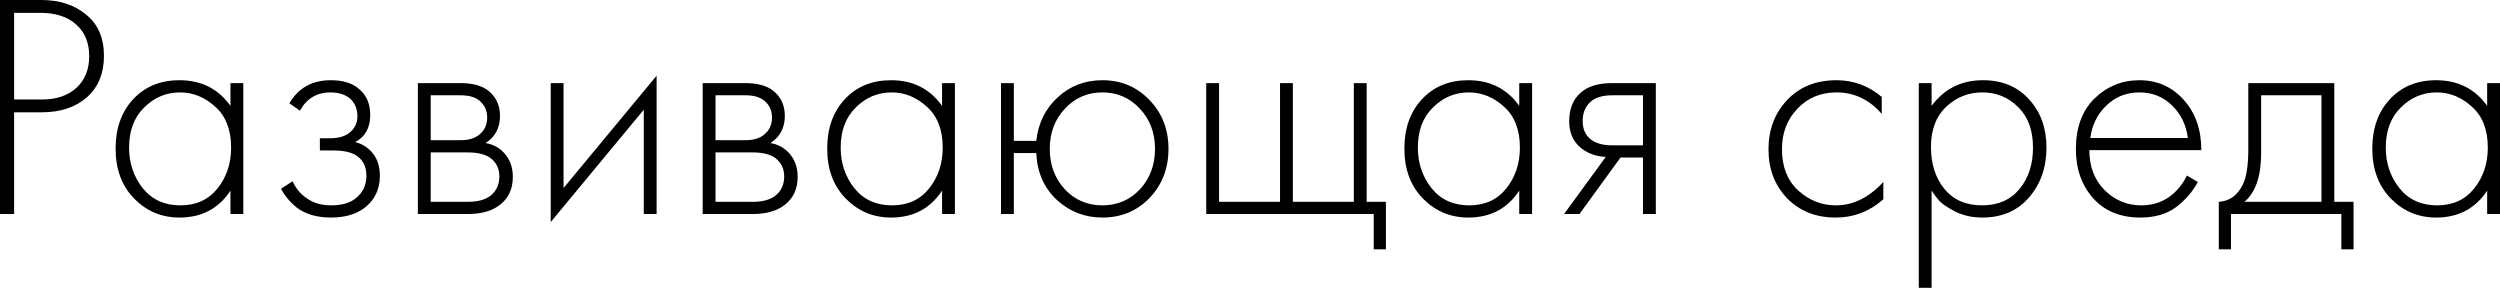 <?xml version="1.0" encoding="UTF-8"?> <svg xmlns="http://www.w3.org/2000/svg" width="624" height="72" viewBox="0 0 624 72" fill="none"> <path d="M10.411 28.031H3.524V53.419H-0V0H10.331C14.869 0 18.607 1.228 21.543 3.684C24.48 6.087 25.948 9.504 25.948 13.935C25.948 18.314 24.533 21.757 21.703 24.267C18.874 26.776 15.11 28.031 10.411 28.031ZM3.524 3.204V24.827H10.571C14.095 24.827 16.925 23.866 19.061 21.944C21.196 19.969 22.264 17.326 22.264 14.016C22.264 10.652 21.169 8.009 18.98 6.087C16.845 4.165 13.855 3.204 10.011 3.204H3.524ZM57.526 26.429V20.743H60.73V53.419H57.526V47.572C54.59 52.057 50.345 54.3 44.792 54.3C40.361 54.3 36.597 52.724 33.5 49.574C30.403 46.424 28.855 42.26 28.855 37.081C28.855 32.009 30.323 27.897 33.26 24.747C36.196 21.597 40.041 20.022 44.792 20.022C50.238 20.022 54.483 22.158 57.526 26.429ZM44.953 23.066C41.482 23.066 38.492 24.32 35.983 26.83C33.473 29.286 32.219 32.623 32.219 36.84C32.219 40.738 33.367 44.129 35.662 47.012C37.958 49.841 41.082 51.256 45.033 51.256C48.93 51.256 52 49.868 54.243 47.092C56.538 44.262 57.686 40.845 57.686 36.84C57.686 32.409 56.378 29.019 53.762 26.669C51.146 24.267 48.209 23.066 44.953 23.066ZM74.875 27.631L72.232 25.788C74.475 21.944 77.918 20.022 82.564 20.022C85.714 20.022 88.116 20.796 89.771 22.345C91.533 23.893 92.414 26.002 92.414 28.672C92.414 31.875 91.16 34.144 88.65 35.479C90.092 35.799 91.373 36.52 92.494 37.641C94.043 39.19 94.817 41.272 94.817 43.888C94.817 47.252 93.535 49.921 90.973 51.897C88.837 53.499 86.061 54.3 82.644 54.3C79.12 54.3 76.263 53.472 74.074 51.817C72.312 50.375 71.004 48.8 70.15 47.092L73.033 45.25C73.834 47.012 74.982 48.4 76.477 49.414C78.132 50.642 80.188 51.256 82.644 51.256C85.367 51.256 87.449 50.642 88.89 49.414C90.599 48.026 91.453 46.157 91.453 43.808C91.453 41.726 90.706 40.124 89.211 39.003C87.929 38.042 85.927 37.561 83.204 37.561H79.841V34.518H82.323C84.406 34.518 86.034 34.064 87.209 33.157C88.543 32.089 89.211 30.701 89.211 28.992C89.211 27.283 88.65 25.869 87.529 24.747C86.301 23.626 84.619 23.066 82.484 23.066C79.066 23.066 76.53 24.587 74.875 27.631ZM104.298 20.743H114.95C117.993 20.743 120.316 21.384 121.918 22.665C123.84 24.213 124.801 26.296 124.801 28.912C124.801 31.902 123.6 34.171 121.197 35.719C122.692 35.933 124.027 36.547 125.201 37.561C127.07 39.216 128.004 41.406 128.004 44.129C128.004 47.172 126.91 49.521 124.721 51.176C122.799 52.671 120.129 53.419 116.712 53.419H104.298V20.743ZM107.502 34.998H114.95C116.926 34.998 118.474 34.545 119.595 33.637C120.93 32.569 121.597 31.128 121.597 29.312C121.597 27.55 120.93 26.136 119.595 25.068C118.527 24.213 116.979 23.786 114.95 23.786H107.502V34.998ZM107.502 50.375H116.712C119.168 50.375 121.037 49.895 122.318 48.934C123.866 47.759 124.641 46.131 124.641 44.048C124.641 42.126 123.92 40.605 122.478 39.483C121.197 38.522 119.275 38.042 116.712 38.042H107.502V50.375ZM137.46 20.743H140.663V46.931L163.888 18.901V53.419H160.685V27.39L137.46 55.421V20.743ZM175.392 20.743H186.043C189.087 20.743 191.409 21.384 193.011 22.665C194.933 24.213 195.894 26.296 195.894 28.912C195.894 31.902 194.693 34.171 192.29 35.719C193.785 35.933 195.12 36.547 196.294 37.561C198.163 39.216 199.097 41.406 199.097 44.129C199.097 47.172 198.003 49.521 195.814 51.176C193.892 52.671 191.222 53.419 187.805 53.419H175.392V20.743ZM178.595 34.998H186.043C188.019 34.998 189.567 34.545 190.688 33.637C192.023 32.569 192.69 31.128 192.69 29.312C192.69 27.55 192.023 26.136 190.688 25.068C189.62 24.213 188.072 23.786 186.043 23.786H178.595V34.998ZM178.595 50.375H187.805C190.261 50.375 192.13 49.895 193.411 48.934C194.96 47.759 195.734 46.131 195.734 44.048C195.734 42.126 195.013 40.605 193.571 39.483C192.29 38.522 190.368 38.042 187.805 38.042H178.595V50.375ZM235.142 26.429V20.743H238.345V53.419H235.142V47.572C232.205 52.057 227.961 54.3 222.408 54.3C217.976 54.3 214.212 52.724 211.116 49.574C208.019 46.424 206.47 42.26 206.47 37.081C206.47 32.009 207.939 27.897 210.875 24.747C213.812 21.597 217.656 20.022 222.408 20.022C227.854 20.022 232.098 22.158 235.142 26.429ZM222.568 23.066C219.098 23.066 216.108 24.32 213.598 26.83C211.089 29.286 209.834 32.623 209.834 36.84C209.834 40.738 210.982 44.129 213.278 47.012C215.574 49.841 218.697 51.256 222.648 51.256C226.546 51.256 229.616 49.868 231.858 47.092C234.154 44.262 235.302 40.845 235.302 36.84C235.302 32.409 233.994 29.019 231.378 26.669C228.761 24.267 225.825 23.066 222.568 23.066ZM253.051 35.159H258.657C259.138 30.781 260.9 27.177 263.943 24.347C267.04 21.464 270.777 20.022 275.155 20.022C279.854 20.022 283.778 21.677 286.928 24.988C290.078 28.244 291.653 32.302 291.653 37.161C291.653 42.02 290.078 46.104 286.928 49.414C283.778 52.671 279.854 54.3 275.155 54.3C270.777 54.3 266.986 52.831 263.783 49.895C260.579 46.905 258.871 43.007 258.657 38.202H253.051V53.419H249.848V20.743H253.051V35.159ZM265.785 47.252C268.295 49.921 271.418 51.256 275.155 51.256C278.893 51.256 282.016 49.921 284.526 47.252C287.035 44.529 288.29 41.165 288.29 37.161C288.29 33.157 287.035 29.82 284.526 27.15C282.016 24.427 278.893 23.066 275.155 23.066C271.418 23.066 268.295 24.427 265.785 27.15C263.276 29.82 262.021 33.157 262.021 37.161C262.021 41.165 263.276 44.529 265.785 47.252ZM301.075 53.419V20.743H304.279V50.375H319.496V20.743H322.699V50.375H337.916V20.743H341.119V50.375H345.924V62.228H342.881V53.419H301.075ZM379.205 26.429V20.743H382.409V53.419H379.205V47.572C376.268 52.057 372.024 54.3 366.471 54.3C362.04 54.3 358.276 52.724 355.179 49.574C352.082 46.424 350.534 42.26 350.534 37.081C350.534 32.009 352.002 27.897 354.939 24.747C357.875 21.597 361.719 20.022 366.471 20.022C371.917 20.022 376.162 22.158 379.205 26.429ZM366.631 23.066C363.161 23.066 360.171 24.32 357.662 26.83C355.152 29.286 353.897 32.623 353.897 36.84C353.897 40.738 355.045 44.129 357.341 47.012C359.637 49.841 362.76 51.256 366.711 51.256C370.609 51.256 373.679 49.868 375.921 47.092C378.217 44.262 379.365 40.845 379.365 36.84C379.365 32.409 378.057 29.019 375.441 26.669C372.825 24.267 369.888 23.066 366.631 23.066ZM390.387 53.419L400.799 39.163C398.289 39.056 396.153 38.255 394.392 36.76C392.576 35.159 391.669 32.996 391.669 30.273C391.669 27.123 392.656 24.721 394.632 23.066C396.394 21.517 398.983 20.743 402.4 20.743H413.292V53.419H410.089V39.323H404.483L394.231 53.419H390.387ZM410.089 36.28V23.786H402.4C400.158 23.786 398.423 24.267 397.195 25.228C395.753 26.456 395.032 28.111 395.032 30.193C395.032 32.222 395.726 33.77 397.115 34.838C398.396 35.799 400.158 36.28 402.4 36.28H410.089ZM469.685 24.187V28.431C466.588 24.854 462.824 23.066 458.393 23.066C454.442 23.066 451.185 24.427 448.622 27.15C446.059 29.82 444.778 33.183 444.778 37.241C444.778 41.619 446.139 45.063 448.862 47.572C451.585 50.028 454.709 51.256 458.232 51.256C462.557 51.256 466.508 49.307 470.085 45.41V49.735C466.668 52.778 462.691 54.3 458.152 54.3C453.24 54.3 449.209 52.698 446.059 49.494C442.962 46.237 441.414 42.18 441.414 37.321C441.414 32.356 442.962 28.244 446.059 24.988C449.156 21.677 453.267 20.022 458.393 20.022C462.611 20.022 466.375 21.41 469.685 24.187ZM482.129 47.572V71.839H478.926V20.743H482.129V26.429C485.279 22.158 489.551 20.022 494.943 20.022C499.748 20.022 503.592 21.624 506.476 24.827C509.359 27.977 510.8 31.982 510.8 36.84C510.8 41.806 509.332 45.971 506.396 49.334C503.512 52.644 499.642 54.3 494.783 54.3C492.327 54.3 490.111 53.819 488.136 52.858C486.16 51.843 484.799 50.936 484.051 50.135C483.304 49.281 482.663 48.426 482.129 47.572ZM485.333 47.172C487.575 49.895 490.698 51.256 494.703 51.256C498.707 51.256 501.831 49.895 504.073 47.172C506.315 44.449 507.437 41.005 507.437 36.84C507.437 32.516 506.209 29.152 503.753 26.75C501.297 24.294 498.307 23.066 494.783 23.066C491.312 23.066 488.296 24.267 485.733 26.669C483.224 29.072 481.969 32.409 481.969 36.68C481.969 40.898 483.09 44.395 485.333 47.172ZM549.452 37.481H521.502C521.502 41.539 522.757 44.849 525.266 47.412C527.829 49.975 530.899 51.256 534.476 51.256C537.039 51.256 539.308 50.589 541.284 49.254C543.259 47.866 544.781 46.05 545.849 43.808L548.572 45.41C547.344 47.759 545.555 49.841 543.206 51.657C540.856 53.419 537.867 54.3 534.236 54.3C529.27 54.3 525.346 52.698 522.463 49.494C519.58 46.237 518.138 42.153 518.138 37.241C518.138 31.848 519.687 27.631 522.783 24.587C525.934 21.544 529.671 20.022 533.996 20.022C538.427 20.022 542.111 21.651 545.048 24.907C547.984 28.164 549.452 32.356 549.452 37.481ZM521.742 34.438H546.089C545.662 31.128 544.327 28.405 542.084 26.269C539.895 24.133 537.199 23.066 533.996 23.066C530.739 23.066 527.989 24.16 525.747 26.349C523.504 28.485 522.169 31.181 521.742 34.438ZM561.177 20.743H582.641V50.375H587.446V62.228H584.402V53.419H556.852V62.228H553.809V50.375C556.479 50.215 558.481 48.773 559.816 46.05C560.723 44.182 561.177 41.245 561.177 37.241V20.743ZM579.437 50.375V23.786H564.381V38.202C564.381 43.968 562.992 48.026 560.216 50.375H579.437ZM620.796 26.429V20.743H624V53.419H620.796V47.572C617.86 52.057 613.615 54.3 608.063 54.3C603.631 54.3 599.867 52.724 596.77 49.574C593.674 46.424 592.125 42.26 592.125 37.081C592.125 32.009 593.594 27.897 596.53 24.747C599.467 21.597 603.311 20.022 608.063 20.022C613.509 20.022 617.753 22.158 620.796 26.429ZM608.223 23.066C604.752 23.066 601.762 24.32 599.253 26.83C596.744 29.286 595.489 32.623 595.489 36.84C595.489 40.738 596.637 44.129 598.933 47.012C601.228 49.841 604.352 51.256 608.303 51.256C612.2 51.256 615.27 49.868 617.513 47.092C619.809 44.262 620.957 40.845 620.957 36.84C620.957 32.409 619.649 29.019 617.032 26.669C614.416 24.267 611.48 23.066 608.223 23.066Z" fill="black"></path> </svg> 